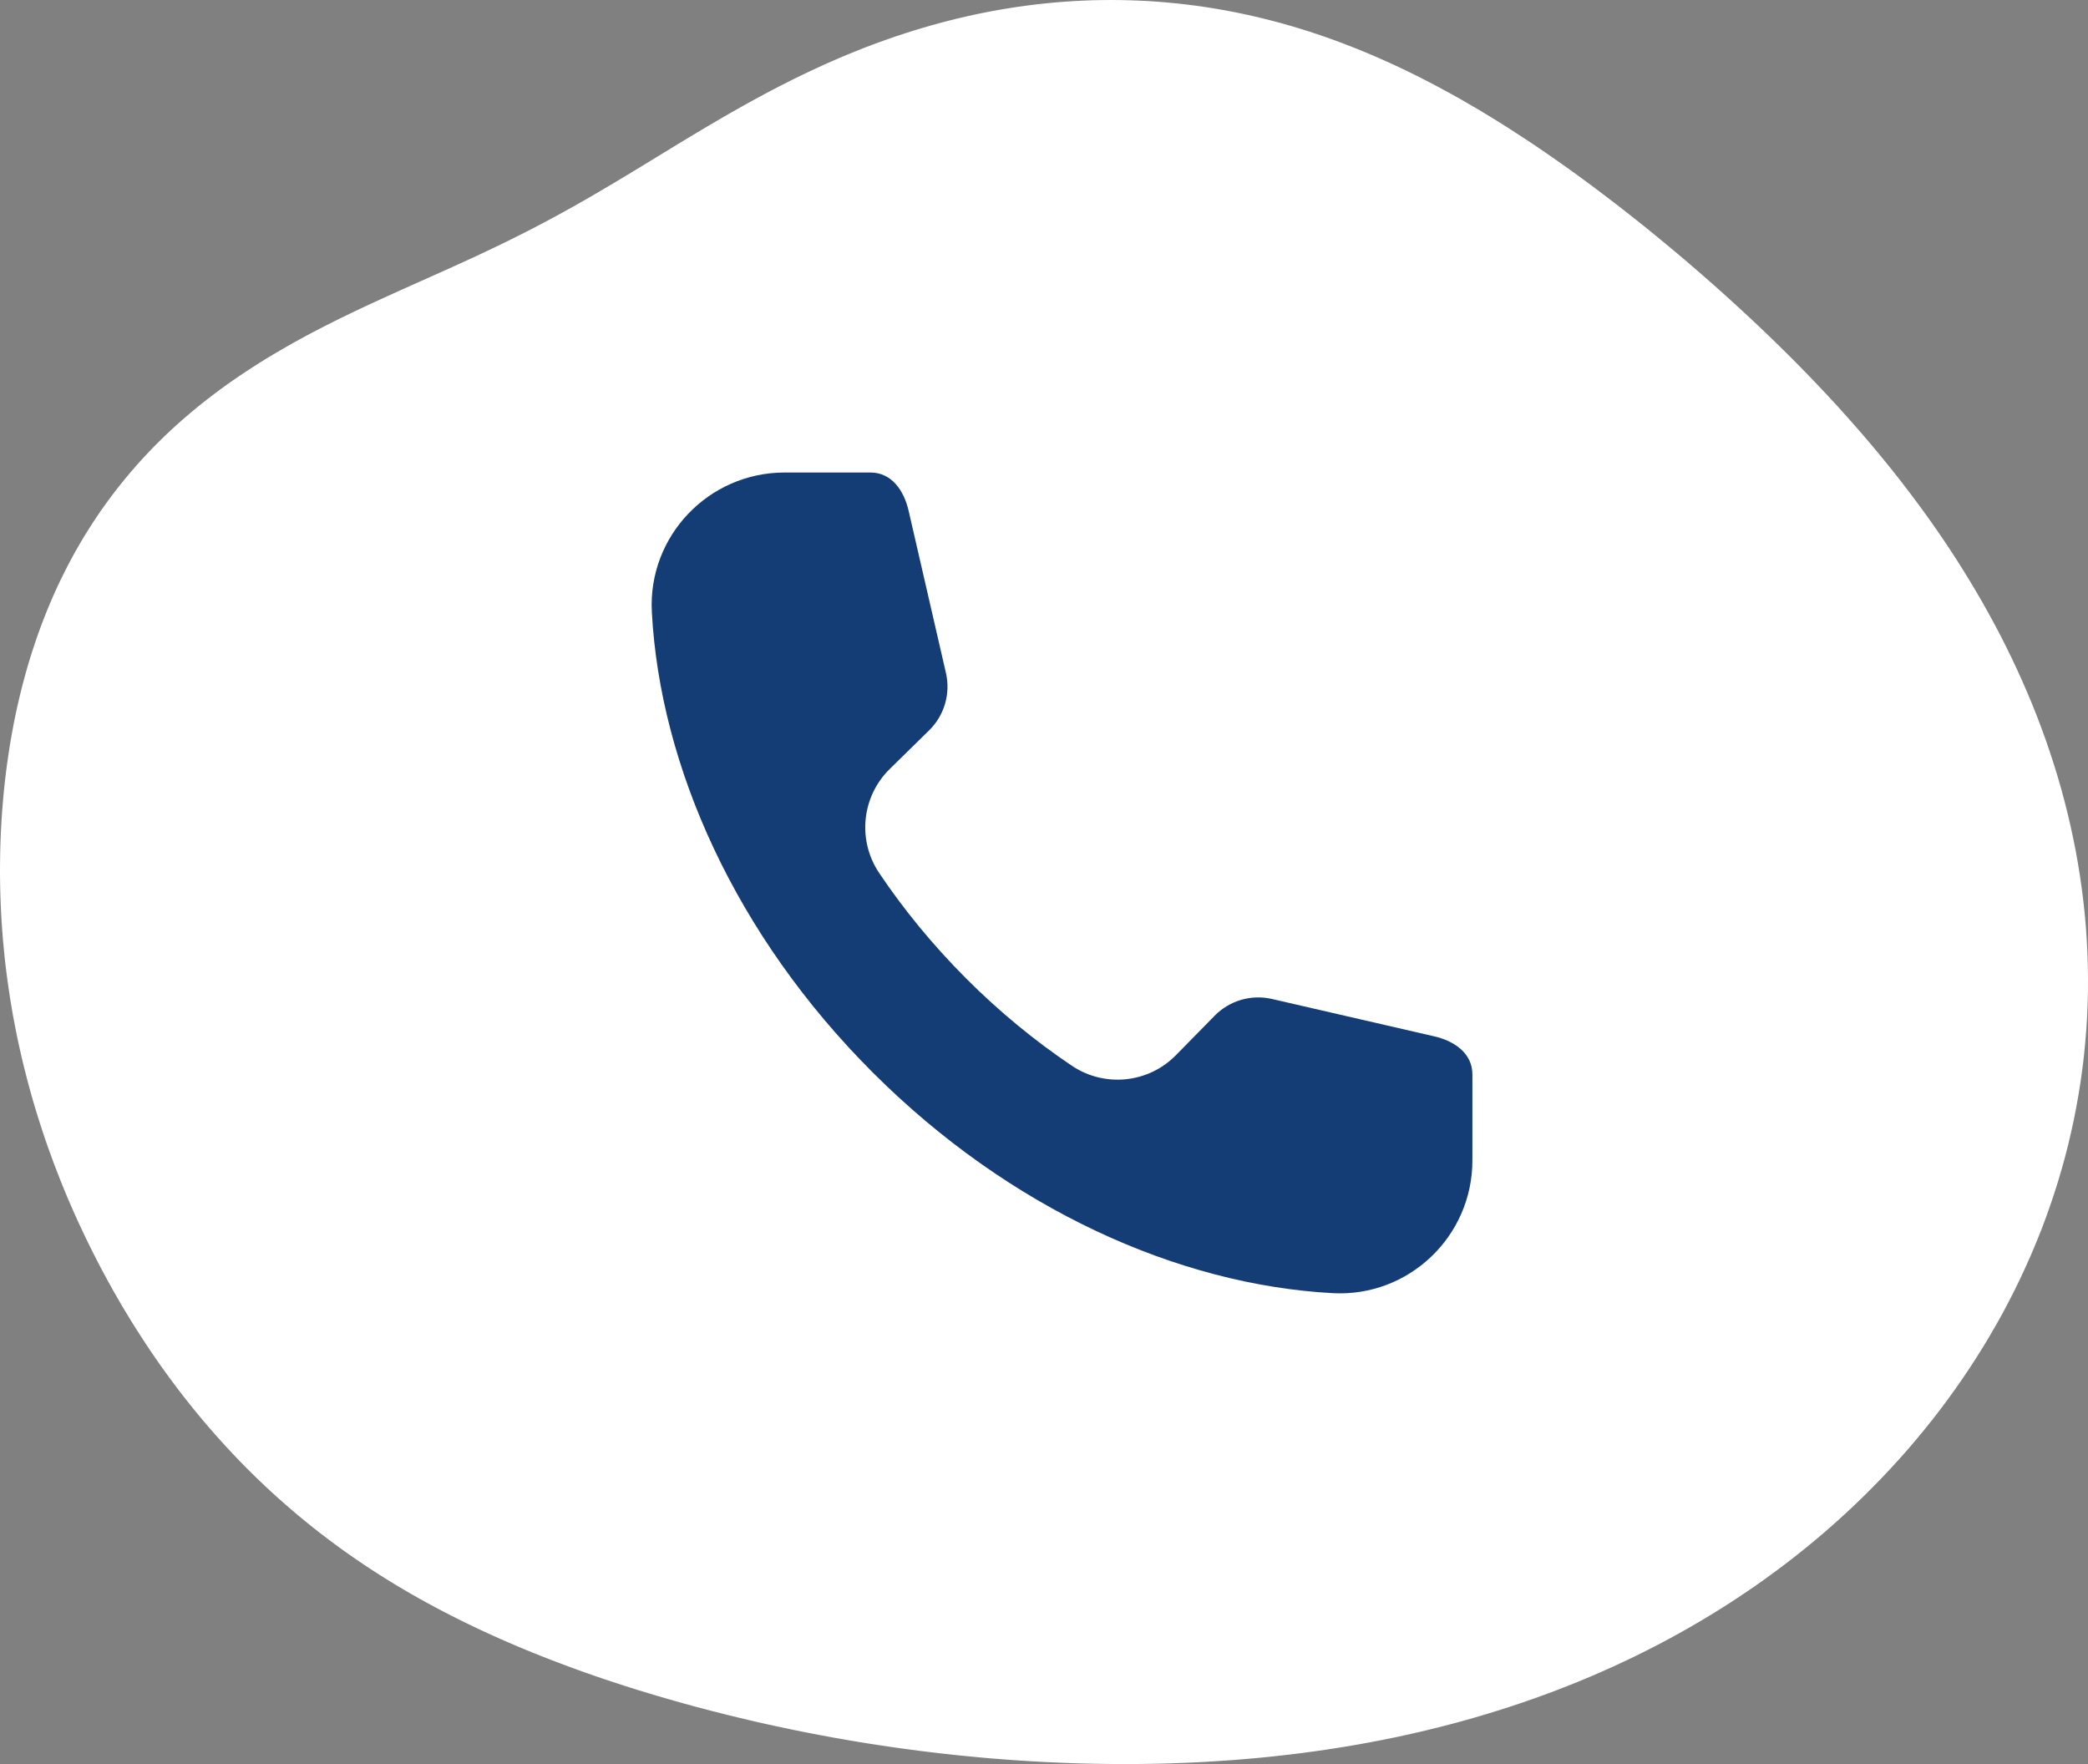 <svg xmlns="http://www.w3.org/2000/svg" fill="none" viewBox="0 0 58 49" height="49" width="58">
<rect x="0" y="0" width="58" height="49" fill="#808080" stroke="none"/>
<path fill="white" d="M57.434 22.596L57.515 22.943L57.59 23.291L57.66 23.64L57.722 23.991L57.779 24.343L57.829 24.696L57.873 25.05L57.911 25.405L57.942 25.76L57.966 26.117L57.984 26.474L57.995 26.831L58 27.188L57.998 27.546L57.989 27.904L57.974 28.261L57.951 28.618L57.922 28.975L57.887 29.331L57.844 29.687L57.795 30.041L57.739 30.395L57.676 30.748L57.607 31.1L57.531 31.45L57.449 31.799L57.36 32.146L57.264 32.492L57.162 32.836L57.054 33.177L56.939 33.517L56.818 33.855L56.691 34.191L56.557 34.524L56.418 34.854L56.272 35.182L56.121 35.508L55.964 35.831L55.801 36.151L55.633 36.468L55.459 36.781L55.279 37.092L55.094 37.4L54.904 37.704L54.709 38.005L54.509 38.302L54.304 38.596L54.093 38.887L53.879 39.174L53.659 39.457L53.435 39.736L53.207 40.011L52.974 40.283L52.737 40.551L52.495 40.814L52.25 41.074L52.001 41.329L51.748 41.581L51.491 41.828L51.231 42.071L50.967 42.31L50.7 42.544L50.429 42.774L50.155 43L49.878 43.221L49.598 43.438L49.315 43.65L49.03 43.858L48.742 44.062L48.451 44.26L48.157 44.455L47.862 44.645L47.564 44.83L47.264 45.011L46.962 45.187L46.658 45.359L46.352 45.527L46.044 45.69L45.735 45.848L45.425 46.002L45.113 46.151L44.8 46.297L44.485 46.437L44.17 46.574L43.853 46.706L43.536 46.833L43.218 46.957L42.899 47.076L42.579 47.191L42.259 47.302L41.938 47.409L41.618 47.511L41.297 47.61L40.975 47.705L40.654 47.796L40.333 47.883L40.011 47.966L39.69 48.046L39.369 48.122L39.049 48.194L38.728 48.263L38.408 48.328L38.089 48.389L37.77 48.448L37.452 48.503L37.134 48.554L36.817 48.603L36.501 48.648L36.185 48.691L35.87 48.73L35.557 48.766L35.244 48.8L34.932 48.831L34.621 48.858L34.311 48.884L34.002 48.906L33.694 48.926L33.387 48.944L33.081 48.959L32.777 48.971L32.473 48.982L32.171 48.99L31.87 48.995L31.57 48.999L31.271 49L30.974 48.999L30.677 48.996L30.382 48.991L30.088 48.985L29.796 48.976L29.504 48.965L29.214 48.952L28.925 48.938L28.637 48.922L28.35 48.904L28.065 48.884L27.78 48.863L27.497 48.84L27.215 48.815L26.934 48.788L26.655 48.761L26.376 48.731L26.099 48.7L25.823 48.667L25.547 48.633L25.273 48.597L25 48.56L24.729 48.521L24.458 48.481L24.188 48.44L23.919 48.397L23.651 48.352L23.385 48.306L23.119 48.259L22.854 48.21L22.59 48.16L22.328 48.108L22.066 48.056L21.805 48.001L21.545 47.946L21.286 47.889L21.028 47.831L20.771 47.771L20.514 47.71L20.259 47.648L20.004 47.584L19.751 47.52L19.498 47.453L19.246 47.386L18.994 47.317L18.744 47.247L18.494 47.175L18.246 47.103L17.998 47.028L17.75 46.953L17.504 46.876L17.259 46.797L17.014 46.717L16.77 46.636L16.526 46.553L16.284 46.468L16.043 46.382L15.802 46.294L15.562 46.204L15.323 46.113L15.085 46.02L14.848 45.926L14.611 45.829L14.376 45.731L14.142 45.631L13.908 45.529L13.676 45.425L13.445 45.319L13.214 45.211L12.985 45.101L12.757 44.989L12.531 44.875L12.305 44.759L12.081 44.64L11.858 44.52L11.636 44.397L11.416 44.272L11.197 44.144L10.98 44.015L10.765 43.883L10.55 43.748L10.338 43.612L10.127 43.473L9.918 43.331L9.711 43.188L9.505 43.042L9.302 42.893L9.1 42.743L8.9 42.59L8.702 42.435L8.506 42.277L8.312 42.118L8.12 41.956L7.931 41.792L7.743 41.626L7.557 41.458L7.374 41.288L7.192 41.115L7.013 40.941L6.836 40.765L6.661 40.587L6.489 40.407L6.319 40.225L6.151 40.041L5.985 39.856L5.821 39.669L5.66 39.48L5.501 39.289L5.344 39.097L5.19 38.904L5.037 38.709L4.887 38.512L4.74 38.315L4.594 38.115L4.451 37.915L4.31 37.713L4.172 37.51L4.035 37.305L3.901 37.099L3.769 36.893L3.639 36.685L3.512 36.476L3.386 36.266L3.263 36.055L3.142 35.843L3.024 35.63L2.907 35.416L2.793 35.202L2.681 34.986L2.571 34.77L2.463 34.552L2.357 34.334L2.254 34.115L2.152 33.896L2.053 33.675L1.956 33.454L1.861 33.233L1.769 33.01L1.679 32.787L1.591 32.563L1.505 32.339L1.422 32.113L1.34 31.888L1.261 31.661L1.185 31.434L1.111 31.207L1.039 30.979L0.969 30.75L0.902 30.521L0.837 30.291L0.775 30.061L0.715 29.831L0.657 29.6L0.602 29.369L0.549 29.137L0.498 28.905L0.45 28.673L0.405 28.44L0.361 28.207L0.321 27.974L0.282 27.741L0.247 27.507L0.213 27.273L0.182 27.039L0.153 26.805L0.127 26.571L0.104 26.337L0.082 26.102L0.064 25.868L0.047 25.634L0.033 25.399L0.022 25.165L0.013 24.931L0.006 24.696L0.002 24.462L0 24.228L0.001 23.995L0.004 23.761L0.009 23.527L0.017 23.294L0.027 23.061L0.04 22.829L0.055 22.596L0.073 22.364L0.093 22.133L0.115 21.901L0.14 21.671L0.168 21.44L0.198 21.21L0.231 20.981L0.266 20.752L0.304 20.523L0.345 20.296L0.388 20.069L0.434 19.842L0.483 19.617L0.535 19.392L0.589 19.168L0.647 18.944L0.707 18.722L0.77 18.501L0.836 18.28L0.906 18.061L0.978 17.843L1.053 17.626L1.131 17.41L1.213 17.195L1.297 16.982L1.385 16.77L1.475 16.56L1.569 16.351L1.666 16.144L1.767 15.939L1.87 15.735L1.977 15.533L2.086 15.333L2.199 15.135L2.315 14.938L2.435 14.744L2.557 14.552L2.682 14.362L2.811 14.174L2.942 13.989L3.077 13.806L3.214 13.625L3.355 13.447L3.498 13.271L3.644 13.097L3.792 12.927L3.944 12.758L4.098 12.593L4.254 12.43L4.413 12.27L4.575 12.112L4.738 11.957L4.904 11.806L5.072 11.656L5.242 11.51L5.413 11.366L5.587 11.225L5.762 11.087L5.939 10.951L6.117 10.819L6.297 10.688L6.478 10.561L6.66 10.436L6.843 10.314L7.027 10.194L7.212 10.076L7.398 9.961L7.584 9.849L7.771 9.739L7.958 9.631L8.145 9.525L8.333 9.421L8.521 9.319L8.709 9.219L8.897 9.122L9.085 9.025L9.273 8.931L9.46 8.838L9.648 8.747L9.834 8.657L10.021 8.569L10.207 8.482L10.392 8.396L10.577 8.311L10.761 8.227L10.944 8.144L11.127 8.061L11.308 7.98L11.489 7.899L11.67 7.818L11.849 7.738L12.028 7.658L12.205 7.579L12.382 7.499L12.558 7.42L12.733 7.34L12.908 7.261L13.081 7.181L13.254 7.101L13.426 7.02L13.597 6.94L13.767 6.858L13.937 6.776L14.106 6.694L14.274 6.61L14.443 6.526L14.61 6.442L14.777 6.356L14.943 6.269L15.11 6.182L15.276 6.093L15.441 6.004L15.607 5.914L15.772 5.822L15.938 5.73L16.103 5.636L16.269 5.542L16.435 5.446L16.601 5.349L16.767 5.251L16.934 5.153L17.102 5.053L17.27 4.952L17.439 4.851L17.608 4.748L17.778 4.645L17.949 4.541L18.121 4.436L18.294 4.33L18.468 4.224L18.644 4.117L18.82 4.009L18.998 3.901L19.178 3.793L19.358 3.685L19.54 3.576L19.724 3.467L19.909 3.359L20.096 3.25L20.285 3.141L20.475 3.033L20.667 2.925L20.861 2.818L21.057 2.711L21.254 2.604L21.454 2.499L21.655 2.394L21.858 2.291L22.063 2.188L22.271 2.087L22.48 1.987L22.691 1.889L22.904 1.791L23.119 1.696L23.336 1.602L23.555 1.51L23.776 1.42L23.998 1.332L24.223 1.246L24.45 1.163L24.678 1.081L24.908 1.002L25.14 0.926L25.374 0.851L25.61 0.78L25.847 0.711L26.085 0.645L26.326 0.582L26.568 0.521L26.811 0.464L27.056 0.409L27.303 0.358L27.551 0.31L27.8 0.265L28.05 0.224L28.302 0.185L28.554 0.151L28.808 0.119L29.063 0.092L29.319 0.067L29.575 0.047L29.832 0.03L30.091 0.017L30.349 0.007L30.609 0.002L30.869 0L31.13 0.002L31.39 0.008L31.652 0.018L31.913 0.031L32.175 0.049L32.437 0.071L32.698 0.096L32.96 0.126L33.222 0.159L33.484 0.196L33.745 0.238L34.006 0.283L34.267 0.332L34.528 0.386L34.788 0.443L35.047 0.504L35.306 0.569L35.564 0.637L35.822 0.71L36.078 0.786L36.335 0.866L36.59 0.95L36.844 1.037L37.098 1.128L37.351 1.223L37.602 1.321L37.853 1.422L38.103 1.527L38.352 1.635L38.6 1.746L38.847 1.86L39.093 1.978L39.338 2.098L39.582 2.222L39.825 2.348L40.067 2.477L40.309 2.609L40.549 2.743L40.788 2.881L41.027 3.02L41.265 3.163L41.502 3.307L41.738 3.454L41.974 3.604L42.208 3.756L42.443 3.91L42.676 4.066L42.909 4.224L43.142 4.385L43.373 4.548L43.605 4.712L43.836 4.879L44.066 5.048L44.297 5.219L44.526 5.392L44.756 5.567L44.985 5.743L45.214 5.922L45.443 6.103L45.672 6.285L45.9 6.47L46.128 6.657L46.356 6.846L46.584 7.036L46.812 7.229L47.039 7.424L47.267 7.621L47.494 7.82L47.721 8.021L47.949 8.225L48.175 8.431L48.402 8.639L48.628 8.849L48.854 9.062L49.08 9.277L49.305 9.494L49.529 9.714L49.754 9.937L49.977 10.162L50.2 10.39L50.422 10.621L50.643 10.854L50.863 11.09L51.083 11.329L51.3 11.571L51.517 11.816L51.733 12.063L51.947 12.314L52.159 12.567L52.37 12.824L52.579 13.083L52.786 13.346L52.991 13.612L53.194 13.881L53.395 14.153L53.593 14.428L53.788 14.706L53.981 14.987L54.171 15.272L54.358 15.559L54.541 15.85L54.722 16.144L54.899 16.441L55.073 16.74L55.242 17.043L55.408 17.349L55.571 17.657L55.728 17.969L55.882 18.283L56.031 18.601L56.176 18.92L56.316 19.243L56.452 19.568L56.582 19.895L56.707 20.226L56.828 20.558L56.942 20.892L57.052 21.229L57.156 21.568L57.255 21.909L57.347 22.252L57.434 22.596Z" clip-rule="evenodd" fill-rule="evenodd"></path>
<path fill="#153D75" d="M40.9 32.232C40.901 34.344 39.132 36.032 37.024 35.92C32.727 35.69 28.038 33.586 24.241 29.788C20.441 25.991 18.336 21.299 18.107 17.001C17.994 14.893 19.682 13.125 21.793 13.125H24.181C24.762 13.125 25.106 13.616 25.238 14.181L26.276 18.692C26.409 19.268 26.232 19.872 25.81 20.286L24.717 21.358C23.935 22.124 23.81 23.34 24.421 24.248C25.104 25.266 25.913 26.253 26.841 27.183C27.77 28.112 28.758 28.921 29.776 29.604C30.685 30.214 31.9 30.09 32.666 29.308L33.739 28.215C34.152 27.792 34.756 27.616 35.332 27.748L39.843 28.787C40.409 28.918 40.9 29.263 40.9 29.843L40.9 32.232Z" clip-rule="evenodd" fill-rule="evenodd"></path>
</svg>
